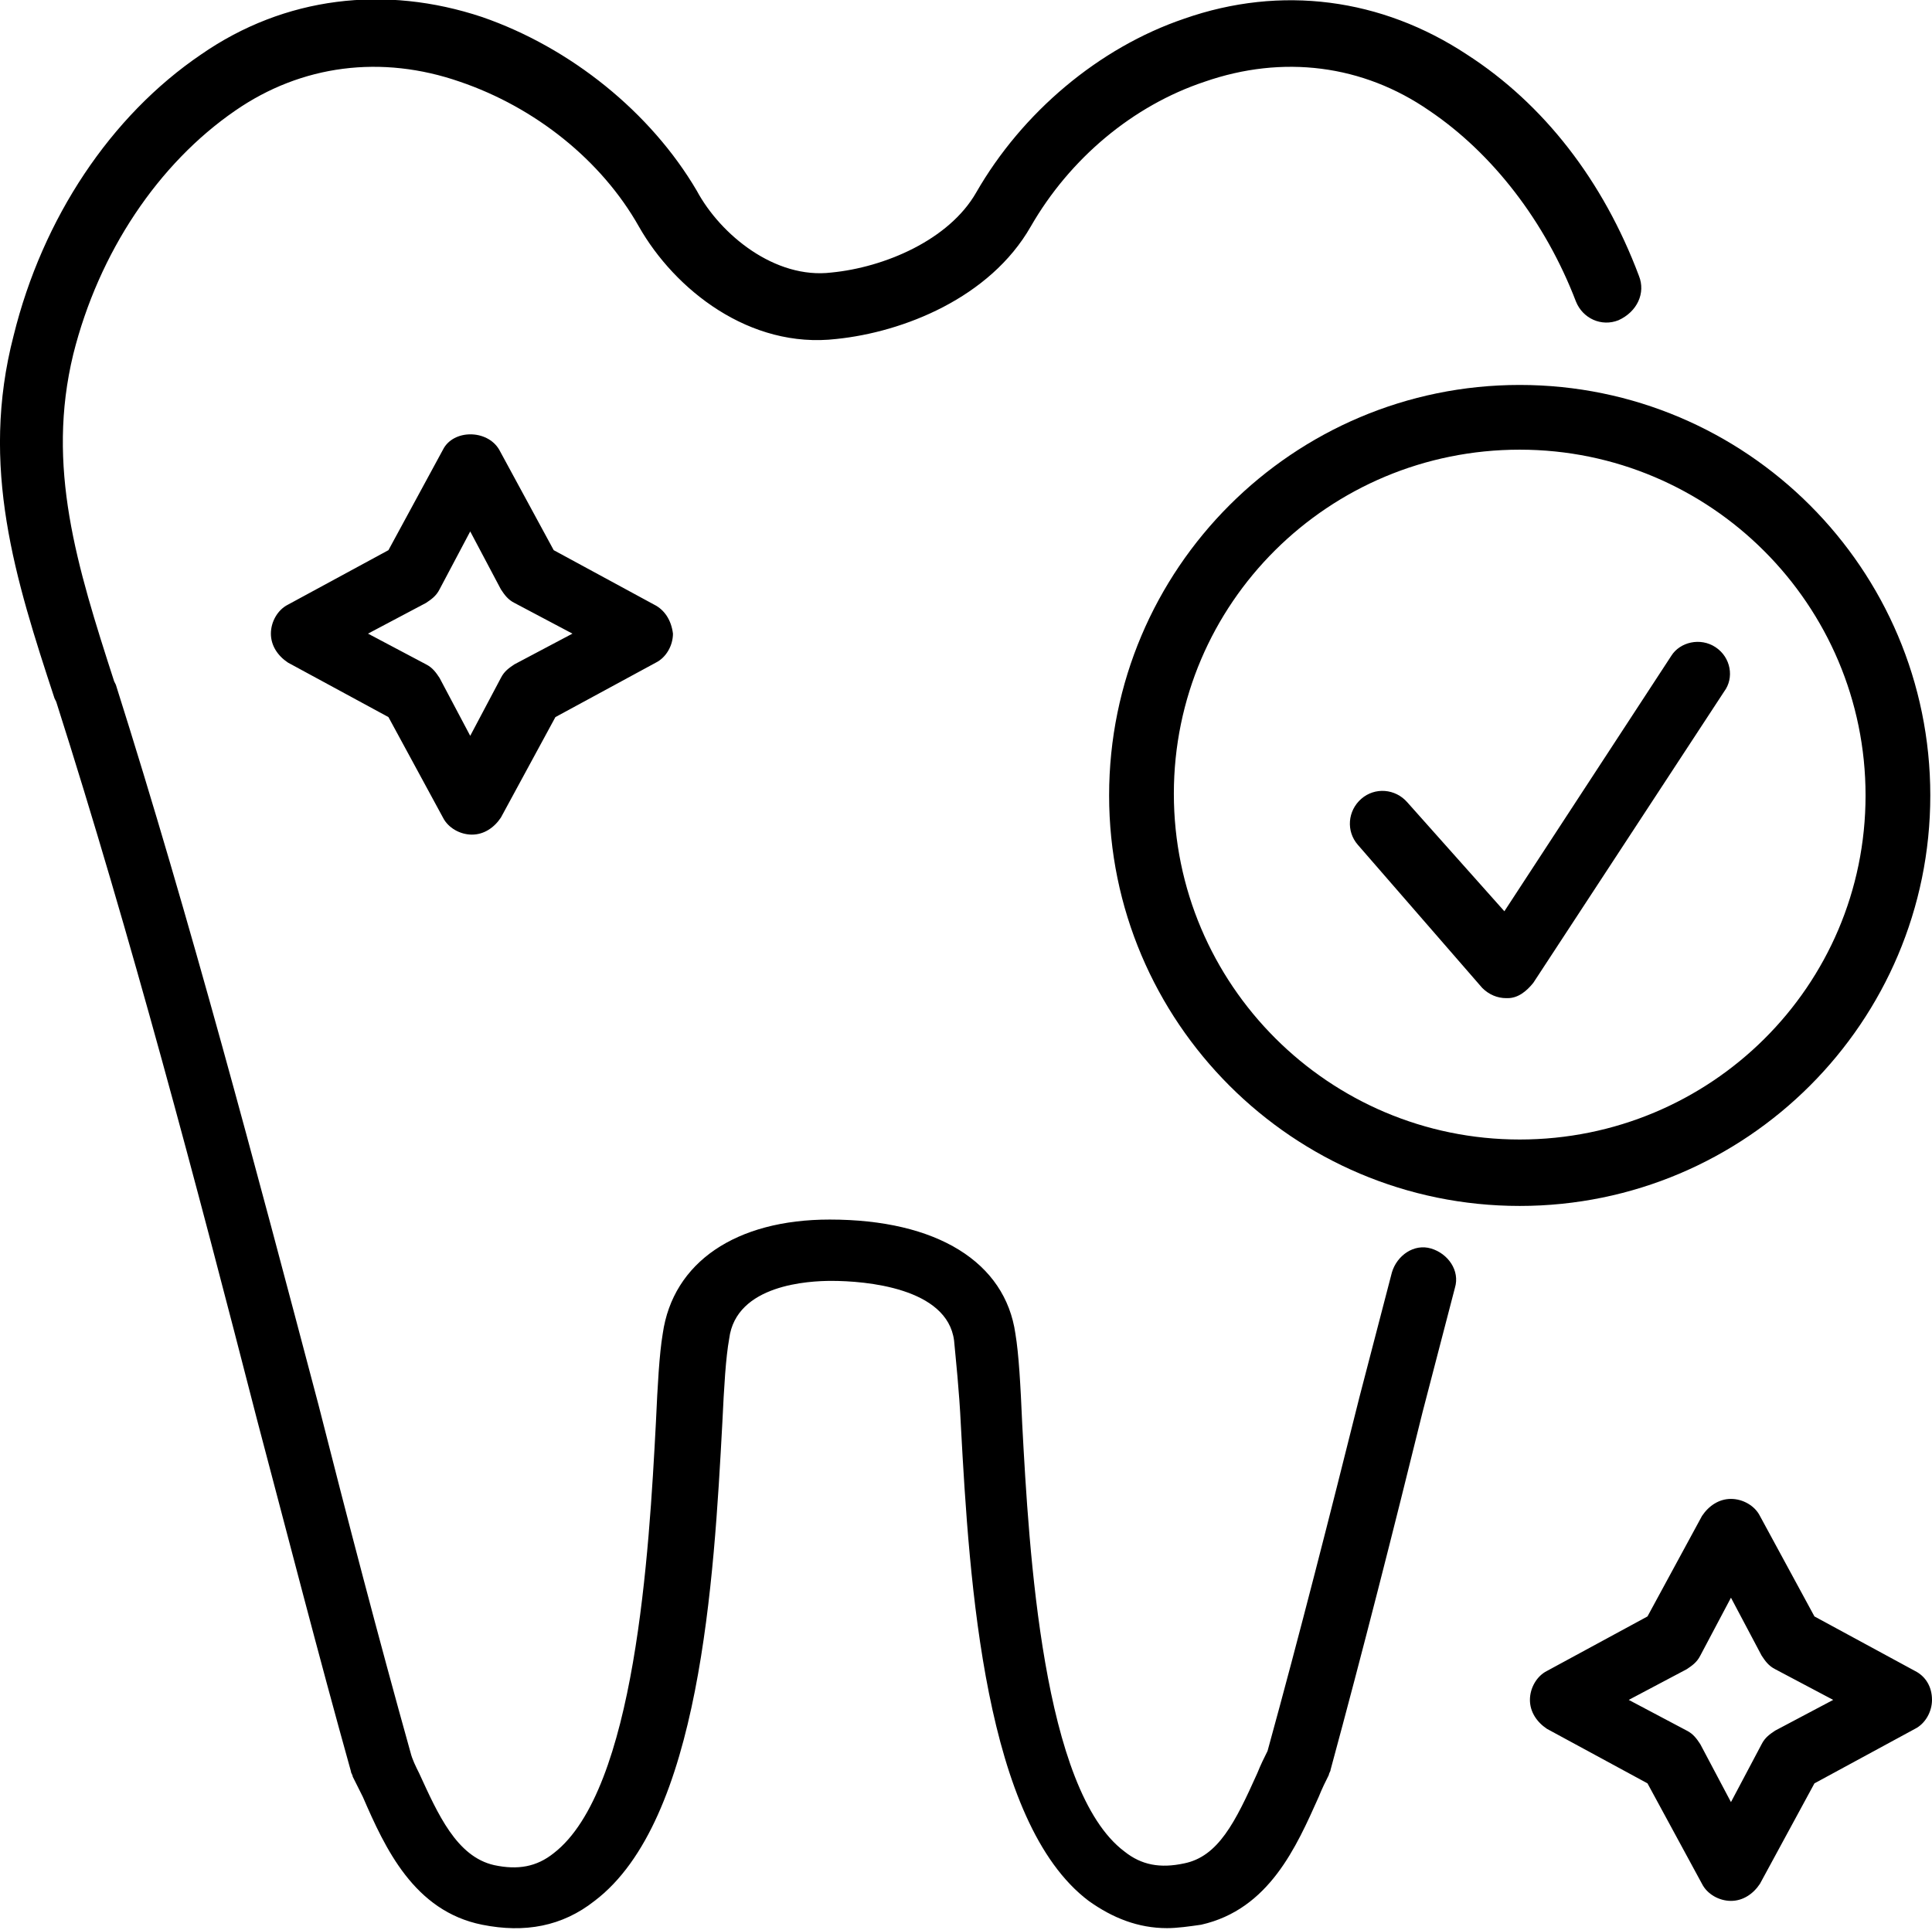 <?xml version="1.0" encoding="utf-8"?>
<!-- Generator: Adobe Illustrator 18.0.0, SVG Export Plug-In . SVG Version: 6.00 Build 0)  -->
<!DOCTYPE svg PUBLIC "-//W3C//DTD SVG 1.1//EN" "http://www.w3.org/Graphics/SVG/1.1/DTD/svg11.dtd">
<svg version="1.1"
	 id="Calque_1" shape-rendering="geometricPrecision" text-rendering="geometricPrecision" image-rendering="optimizeQuality"
	 xmlns="http://www.w3.org/2000/svg" xmlns:xlink="http://www.w3.org/1999/xlink" x="0px" y="0px" viewBox="0 0 113.4 113.3"
	 style="enable-background:new 0 0 113.4 113.3;" xml:space="preserve">
<g id="Plan_x0020_1">
	<g id="_576482512">
		<path id="_576482848" d="M96.2,16.2c-2.1-5.6-5.6-10.1-10.1-13c-5-3.3-10.9-4.1-16.6-2.1C64.5,2.8,60,6.6,57.3,11.3
			c-1.6,2.8-5.4,4.4-8.5,4.7c-3.3,0.4-6.5-2.2-7.9-4.8c-2.7-4.6-7.4-8.4-12.6-10.2c-5.7-1.9-11.6-1.2-16.5,2.2
			c-5.3,3.6-9.3,9.6-11,16.5C-1.2,27.4,0.9,34,3.2,41l0.1,0.2c4.4,13.8,8.2,28.2,11.8,42.2c1.8,6.8,3.6,13.8,5.5,20.6
			c0,0.1,0.1,0.2,0.1,0.3c0.2,0.4,0.4,0.8,0.6,1.2c1.3,3,3,6.7,7,7.5c2.5,0.5,4.7,0.1,6.6-1.4c6.2-4.7,7-18.8,7.5-28.1
			c0.1-2.1,0.2-3.8,0.4-4.9c0.4-3.2,4.7-3.4,6-3.4c2,0,6.8,0.4,7.2,3.5c0.1,1.1,0.3,2.9,0.4,5c0.5,9.3,1.4,23.3,7.5,27.9
			c1.4,1,2.9,1.6,4.6,1.6c0.6,0,1.3-0.1,2-0.2c4-0.9,5.6-4.6,6.9-7.5c0.2-0.5,0.4-0.9,0.6-1.3c0-0.1,0.1-0.2,0.1-0.3
			c1.9-7,3.7-14.1,5.4-21l1.9-7.3c0.3-1-0.4-2-1.4-2.3c-1-0.3-2,0.4-2.3,1.4l-1.9,7.3c-1.7,6.8-3.5,13.9-5.4,20.8
			c-0.2,0.4-0.4,0.8-0.6,1.3c-1.3,2.9-2.3,4.9-4.3,5.3c-1.4,0.3-2.5,0.1-3.5-0.7c-4.8-3.6-5.6-17.6-6-25.1c-0.1-2.3-0.2-4.1-0.4-5.3
			c-0.6-4.2-4.6-6.7-10.9-6.7c-5.5,0-9.2,2.5-9.8,6.7c-0.2,1.2-0.3,3-0.4,5.2c-0.4,7.6-1.2,21.6-6,25.3c-1,0.8-2.1,1-3.5,0.7
			c-2.2-0.5-3.3-3-4.4-5.4c-0.2-0.4-0.4-0.8-0.5-1.2c-1.9-6.8-3.7-13.7-5.4-20.4c-3.7-14-7.5-28.4-11.9-42.3l-0.1-0.2
			c-2.2-6.8-4-12.6-2.4-19.2c1.5-6,5-11.2,9.5-14.3c3.9-2.7,8.6-3.3,13.2-1.7c4.4,1.5,8.3,4.6,10.5,8.5c2.1,3.7,6.5,7.2,11.6,6.6
			c3.9-0.4,9-2.4,11.4-6.6c2.3-4,6-7.1,10.2-8.5c4.6-1.6,9.3-1,13.2,1.7c3.7,2.5,6.8,6.5,8.6,11.2c0.4,1,1.5,1.5,2.5,1.1
			C96.1,18.3,96.6,17.2,96.2,16.2L96.2,16.2z"/>
		<path id="_576482776" d="M89.2,22.6c-13.3,0-24.1,10.8-24.1,24.1s10.8,24.1,24.1,24.1c13.3,0,24.1-10.8,24.1-24.1
			S102.5,22.6,89.2,22.6z M89.2,66.9c-11.2,0-20.3-9.1-20.3-20.3S78,26.4,89.2,26.4c11.2,0,20.3,9.1,20.3,20.3S100.4,66.9,89.2,66.9
			z"/>
		<path id="_576482704" d="M100.7,38c-0.9-0.6-2.1-0.3-2.6,0.5l-9.8,15l-5.7-6.4c-0.7-0.8-1.9-0.9-2.7-0.2c-0.8,0.7-0.9,1.9-0.2,2.7
			L87,58c0.4,0.4,0.9,0.6,1.4,0.6c0,0,0.1,0,0.1,0c0.6,0,1.1-0.4,1.5-0.9l11.2-17.1C101.8,39.8,101.6,38.6,100.7,38z"/>
		<path id="_576482608" d="M112.4,98.1l-5.9-3.2l-3.2-5.9c-0.3-0.6-1-1-1.7-1s-1.3,0.4-1.7,1l-3.2,5.9l-5.9,3.2c-0.6,0.3-1,1-1,1.7
			c0,0.7,0.4,1.3,1,1.7l5.9,3.2l3.2,5.9c0.3,0.6,1,1,1.7,1s1.3-0.4,1.7-1l3.2-5.9l5.9-3.2c0.6-0.3,1-1,1-1.7
			C113.4,99,113,98.4,112.4,98.1z M104.2,101.6c-0.3,0.2-0.6,0.4-0.8,0.8l-1.8,3.4l-1.8-3.4c-0.2-0.3-0.4-0.6-0.8-0.8l-3.4-1.8
			l3.4-1.8c0.3-0.2,0.6-0.4,0.8-0.8l1.8-3.4l1.8,3.4c0.2,0.3,0.4,0.6,0.8,0.8l3.4,1.8L104.2,101.6z"/>
		<path id="_576482560" d="M38.4,35.5l-5.9-3.2l-3.2-5.9c-0.7-1.2-2.7-1.2-3.3,0l-3.2,5.9l-5.9,3.2c-0.6,0.3-1,1-1,1.7
			c0,0.7,0.4,1.3,1,1.7l5.9,3.2l3.2,5.9c0.3,0.6,1,1,1.7,1s1.3-0.4,1.7-1l3.2-5.9l5.9-3.2c0.6-0.3,1-1,1-1.7
			C39.4,36.4,39,35.8,38.4,35.5L38.4,35.5z M30.2,39c-0.3,0.2-0.6,0.4-0.8,0.8l-1.8,3.4l-1.8-3.4c-0.2-0.3-0.4-0.6-0.8-0.8l-3.4-1.8
			l3.4-1.8c0.3-0.2,0.6-0.4,0.8-0.8l1.8-3.4l1.8,3.4c0.2,0.3,0.4,0.6,0.8,0.8l3.4,1.8L30.2,39z"/>
	</g>
</g>
</svg>
